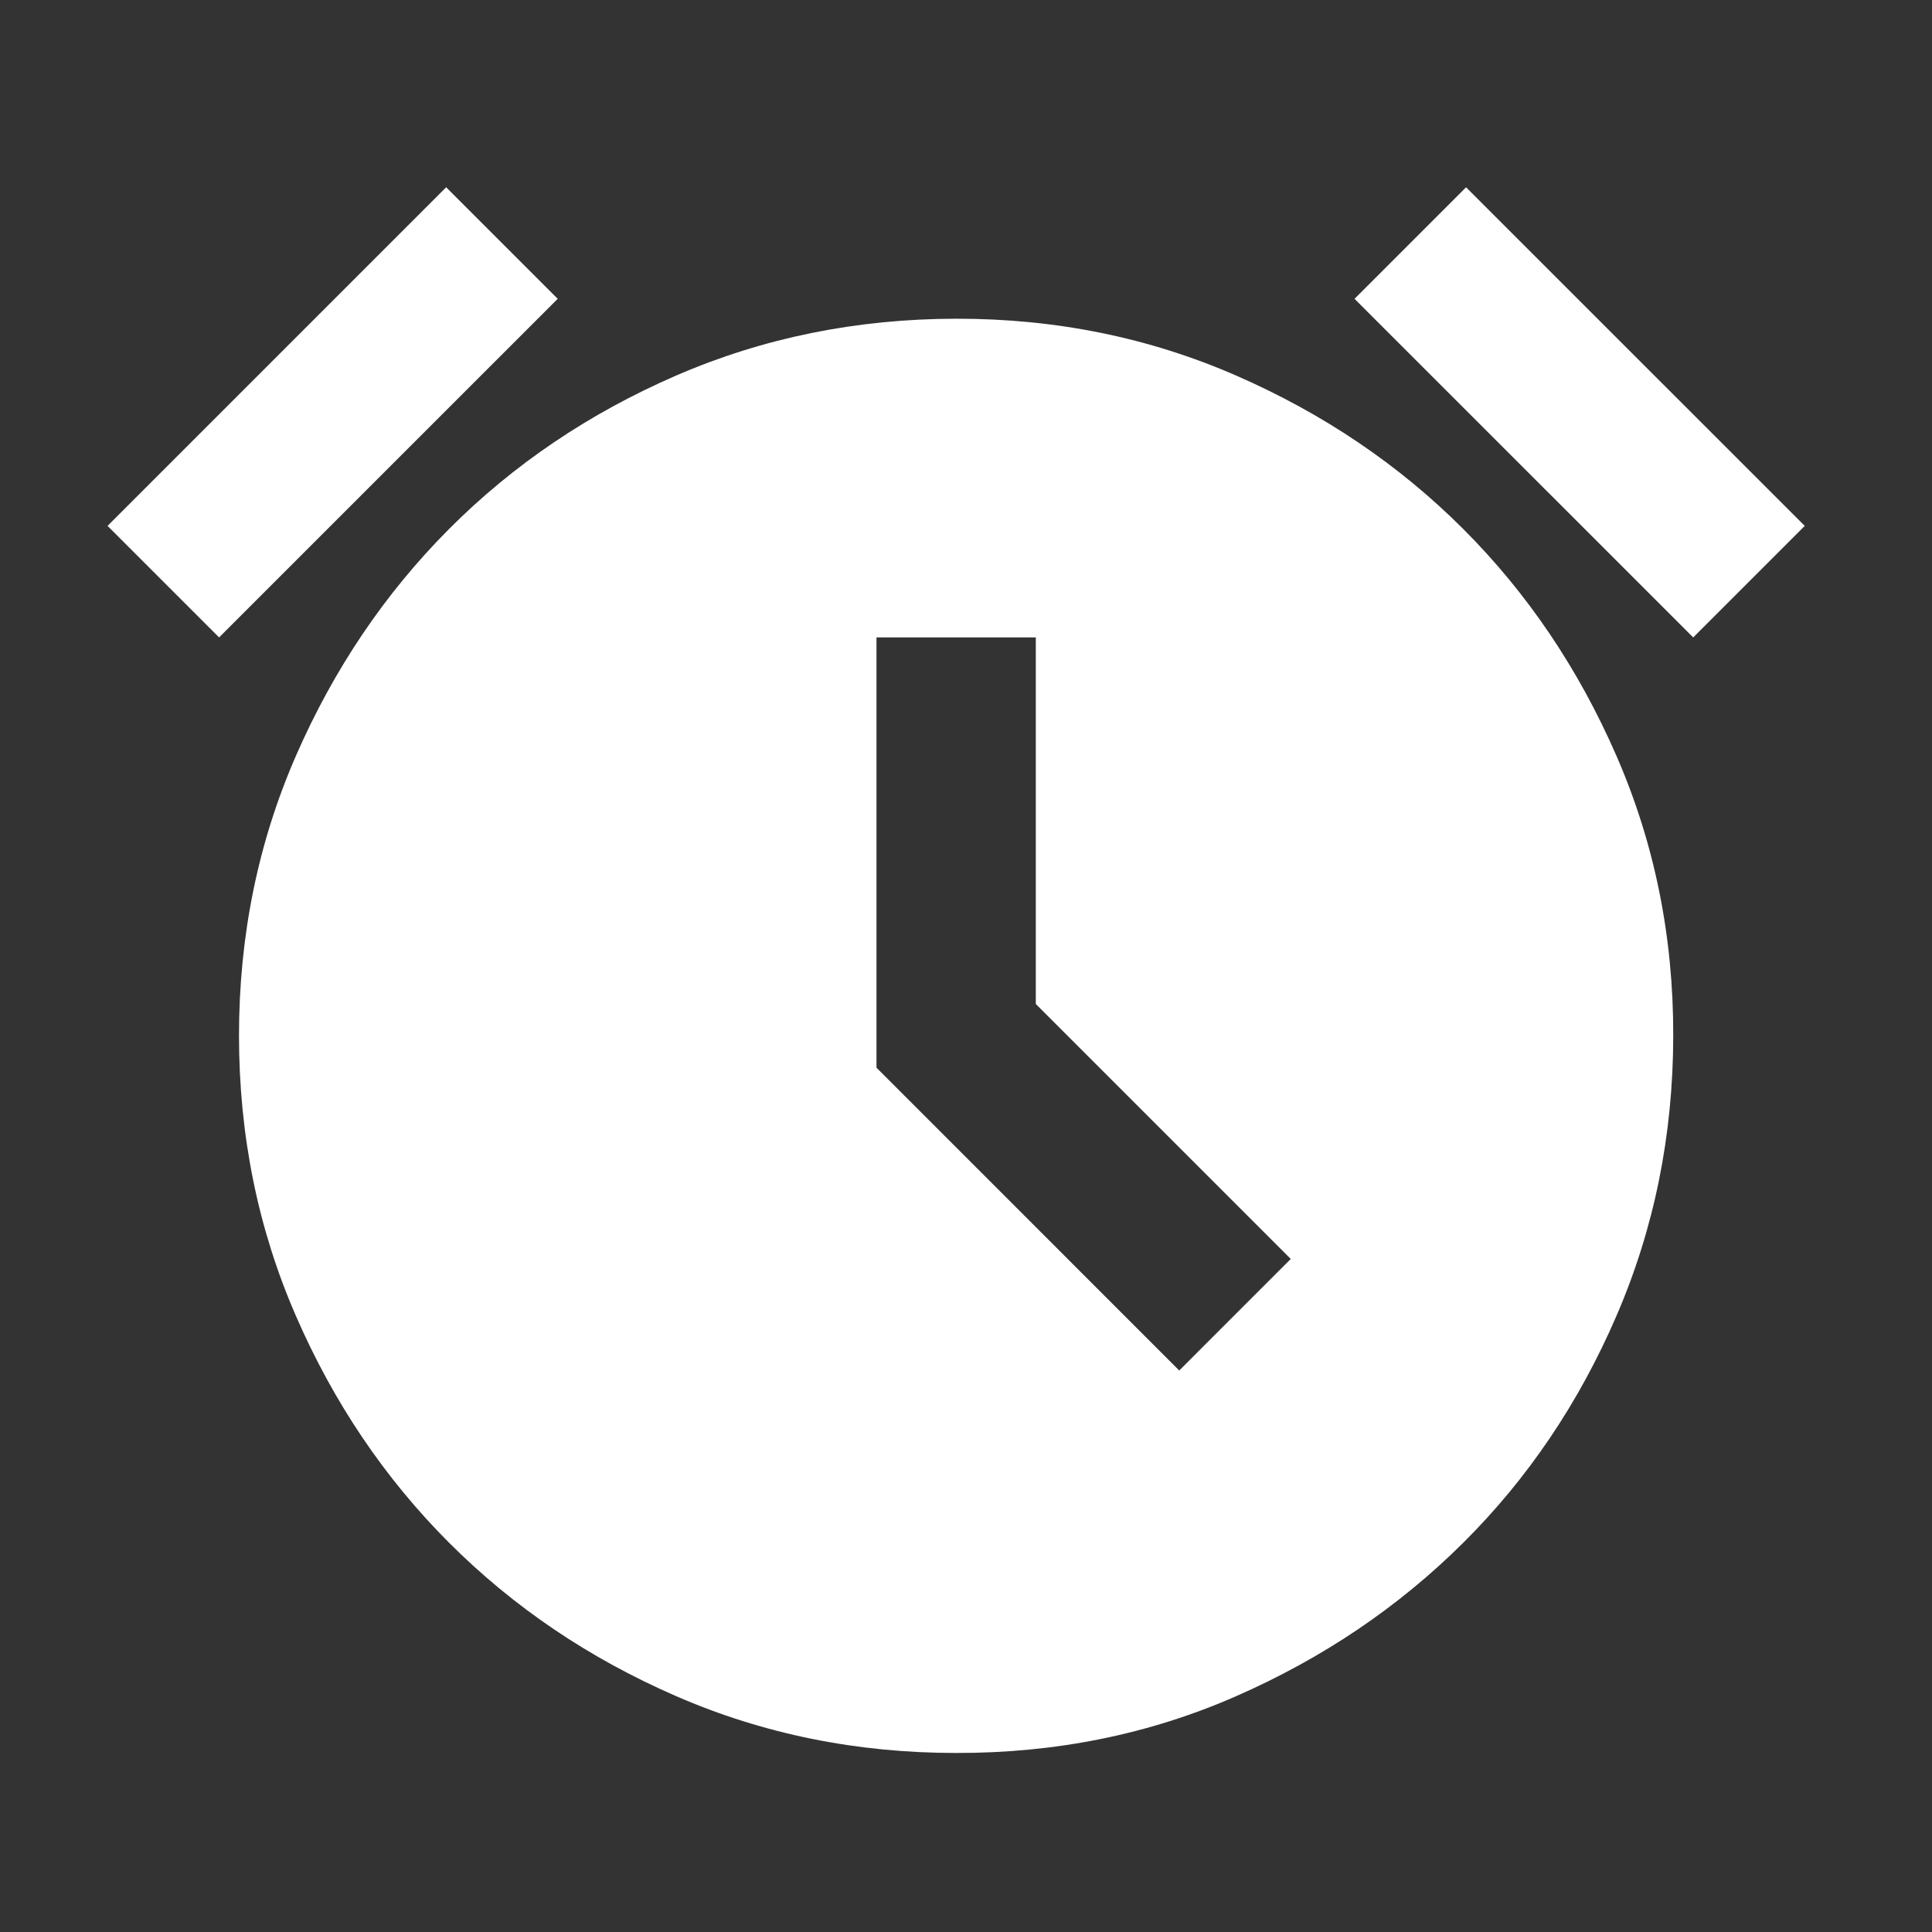 <svg width="30" height="30" viewBox="0 0 30 30" fill="none" xmlns="http://www.w3.org/2000/svg">
<rect x="0" y="0" width="30" height="30" fill="#333333" stroke="none"/>
<path d="M14.847 27.22C13.3 27.22 11.852 26.926 10.502 26.339C9.151 25.752 7.976 24.958 6.975 23.957C5.975 22.957 5.181 21.781 4.594 20.431C4.006 19.081 3.712 17.632 3.711 16.084C3.711 14.537 4.005 13.089 4.594 11.739C5.183 10.39 5.976 9.214 6.974 8.213C7.972 7.212 9.148 6.418 10.5 5.831C11.853 5.245 13.302 4.951 14.847 4.949C16.392 4.947 17.841 5.241 19.193 5.831C20.546 6.421 21.721 7.215 22.72 8.213C23.718 9.211 24.512 10.386 25.101 11.739C25.691 13.092 25.985 14.54 25.982 16.084C25.98 17.629 25.686 19.077 25.101 20.431C24.517 21.785 23.723 22.96 22.72 23.957C21.717 24.954 20.541 25.748 19.193 26.339C17.846 26.93 16.397 27.223 14.847 27.22ZM18.311 21.281L20.043 19.549L16.084 15.59V9.898H13.61V16.579L18.311 21.281ZM6.928 2.908L8.66 4.64L3.402 9.898L1.67 8.166L6.928 2.908ZM22.765 2.908L28.024 8.166L26.292 9.898L21.033 4.64L22.765 2.908Z" fill="white"/>
</svg>
